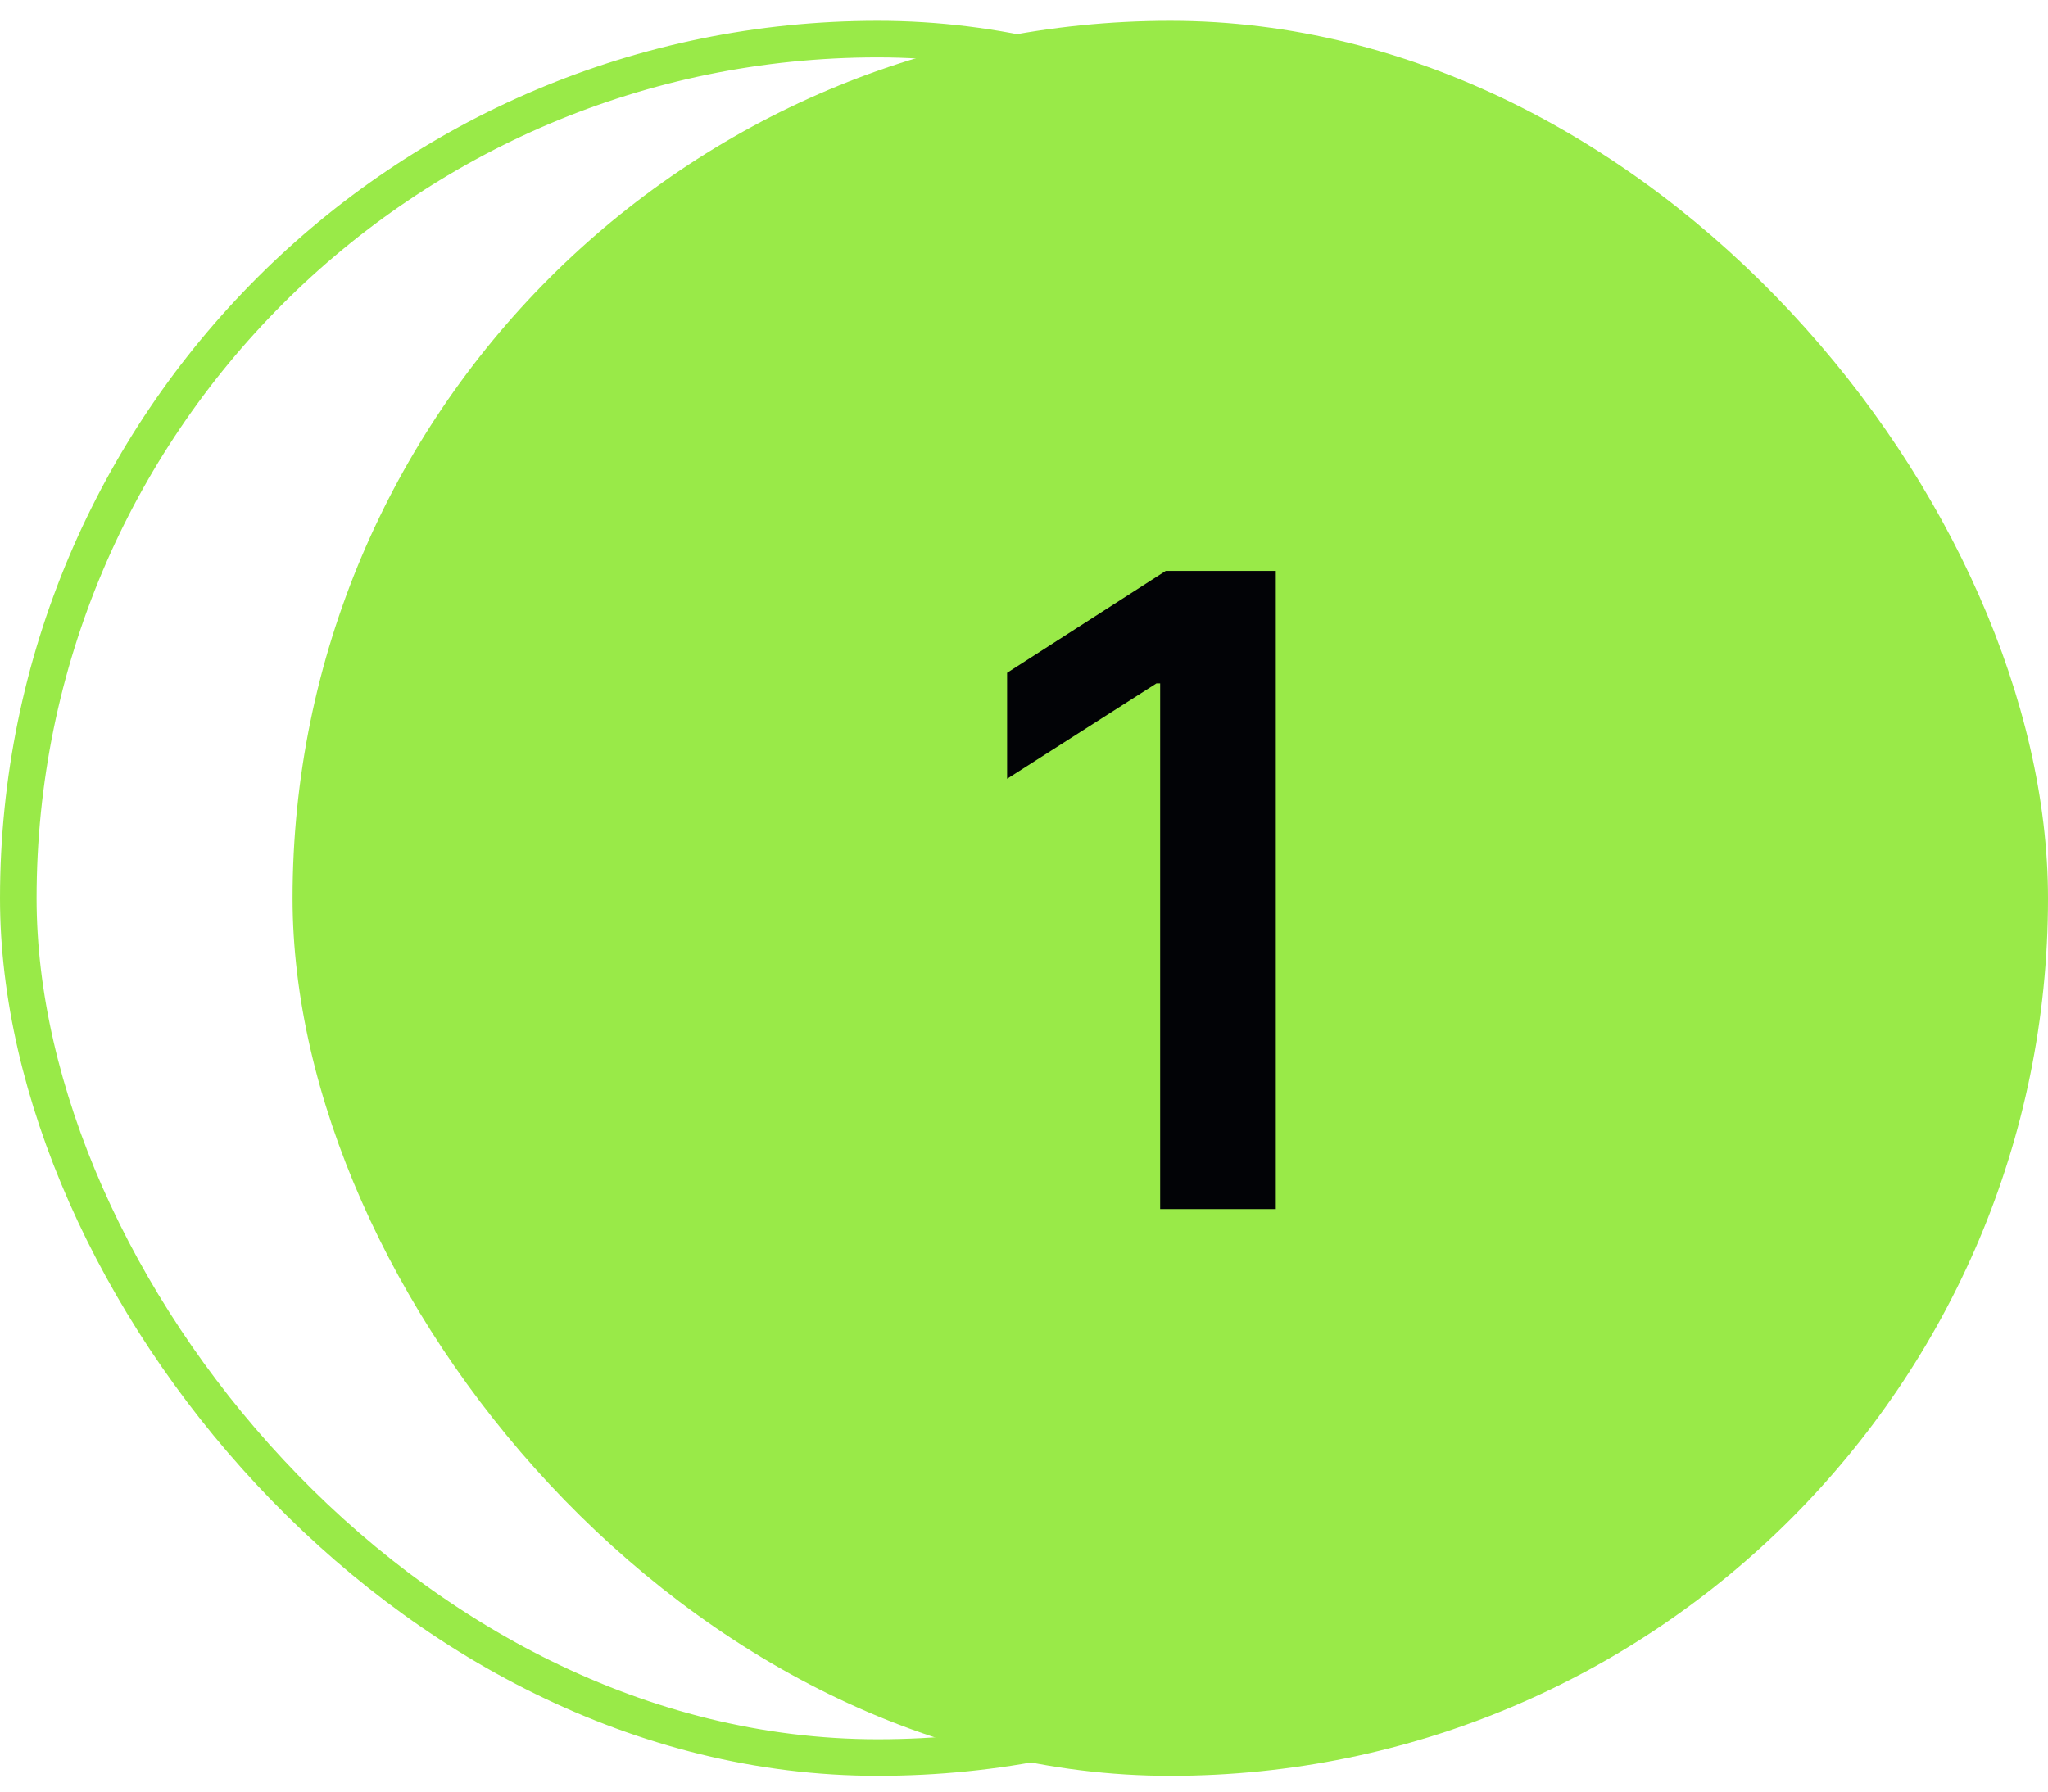 <svg width="56" height="49" viewBox="0 0 56 49" fill="none" xmlns="http://www.w3.org/2000/svg">
<rect x="0.5" y="1.069" width="47" height="47" rx="23.5" stroke="#99EA48"/>
<rect x="8" y="0.569" width="48" height="48" rx="24" fill="#99EA48"/>
<path d="M34.885 15.614V33.069H31.723V18.691H31.621L27.538 21.299V18.401L31.876 15.614H34.885Z" fill="#020306"/>
</svg>
